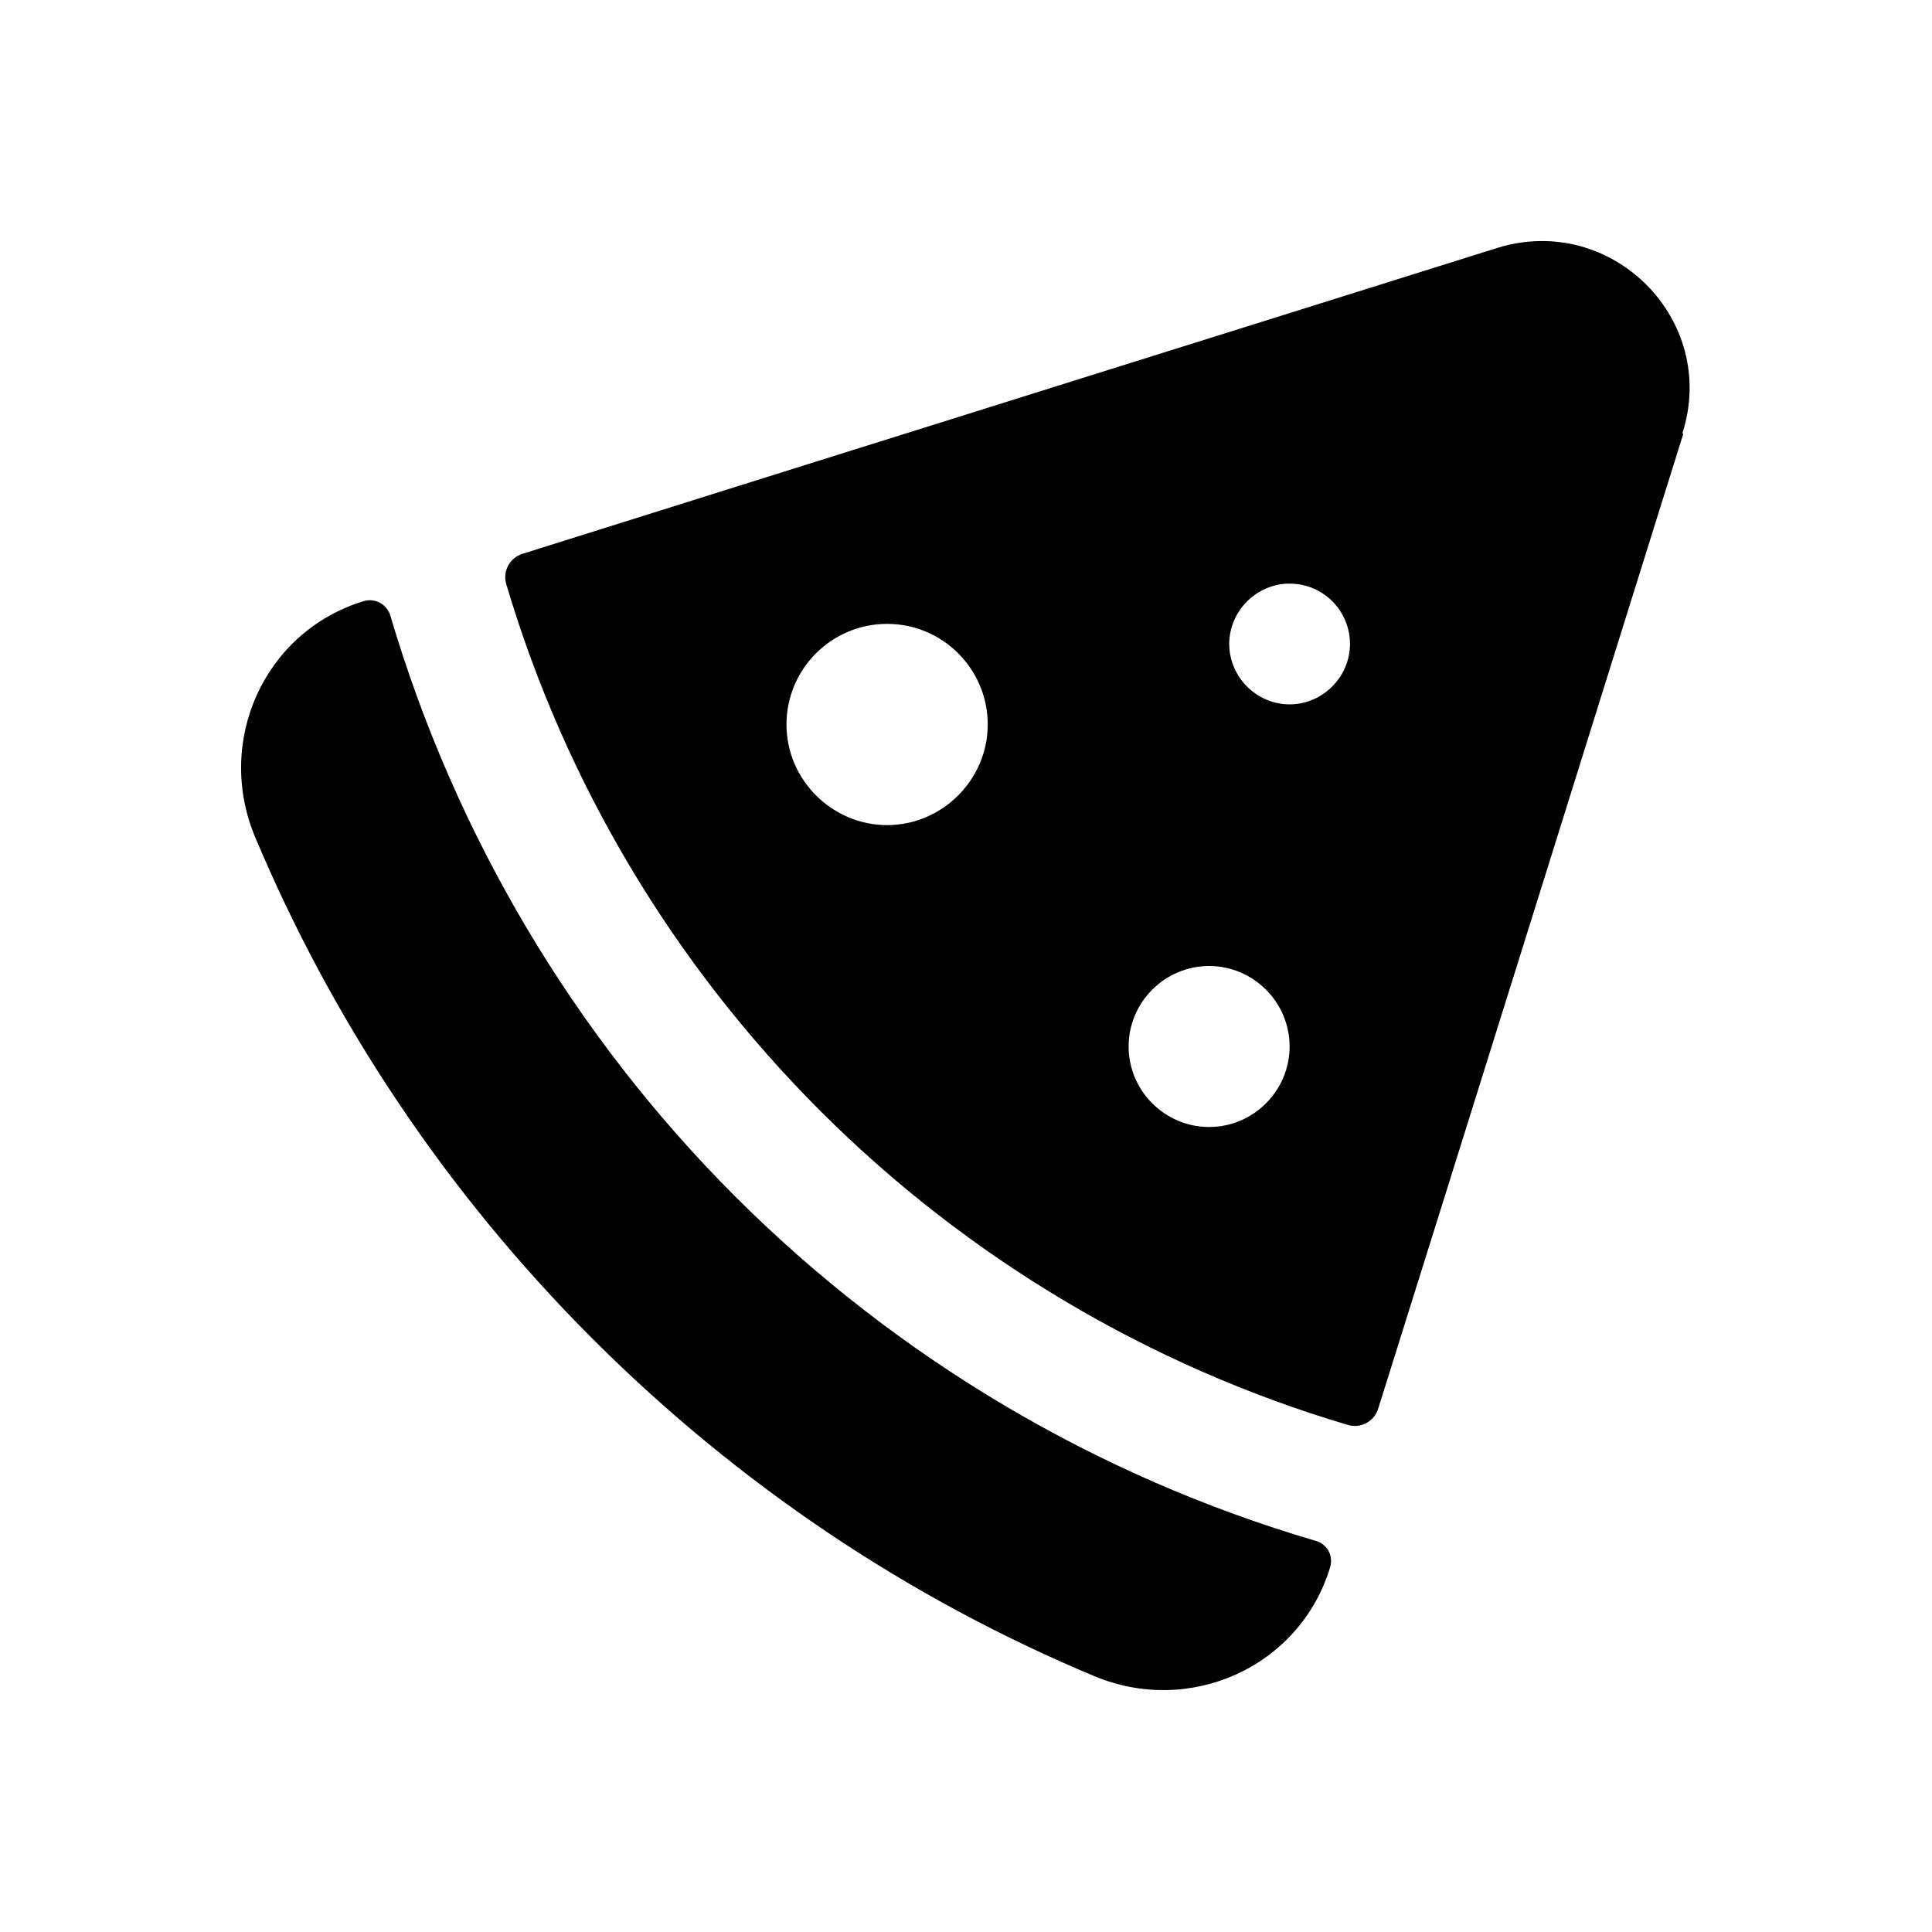 <svg width="24" height="24" viewBox="0 0 24 24" fill="none" xmlns="http://www.w3.org/2000/svg">
<path d="M16.34 19.14C16.49 19.18 16.57 19.33 16.52 19.48C16.14 20.71 14.78 21.32 13.59 20.82C11.32 19.87 9.2 18.47 7.36 16.63C5.52 14.79 4.12 12.66 3.17 10.4C2.67 9.21 3.28 7.85 4.51 7.47C4.66 7.42 4.81 7.51 4.85 7.65C5.65 10.36 7.12 12.85 9.13 14.86C11.14 16.87 13.62 18.34 16.34 19.14ZM20.91 5.39C20.91 5.39 17.7 15.66 17.12 17.5C17.07 17.66 16.9 17.75 16.74 17.7C14.28 16.97 12.02 15.63 10.19 13.8C8.36 11.97 7.02 9.72 6.29 7.26C6.24 7.1 6.33 6.93 6.49 6.88C8.33 6.3 18.6 3.08 18.6 3.08C20.02 2.64 21.35 3.97 20.9 5.38L20.91 5.39ZM12.27 9C12.27 8.31 11.71 7.75 11.02 7.75C10.33 7.75 9.77 8.31 9.77 9C9.77 9.69 10.34 10.25 11.02 10.25C11.7 10.25 12.27 9.69 12.27 9ZM16.02 13C16.02 12.45 15.57 12 15.02 12C14.47 12 14.02 12.45 14.02 13C14.02 13.55 14.47 14 15.02 14C15.57 14 16.02 13.55 16.02 13ZM16.77 8C16.77 7.59 16.44 7.25 16.02 7.25C15.61 7.25 15.27 7.59 15.27 8C15.27 8.41 15.61 8.75 16.02 8.75C16.43 8.75 16.77 8.41 16.77 8Z" fill="black"/>
</svg>
